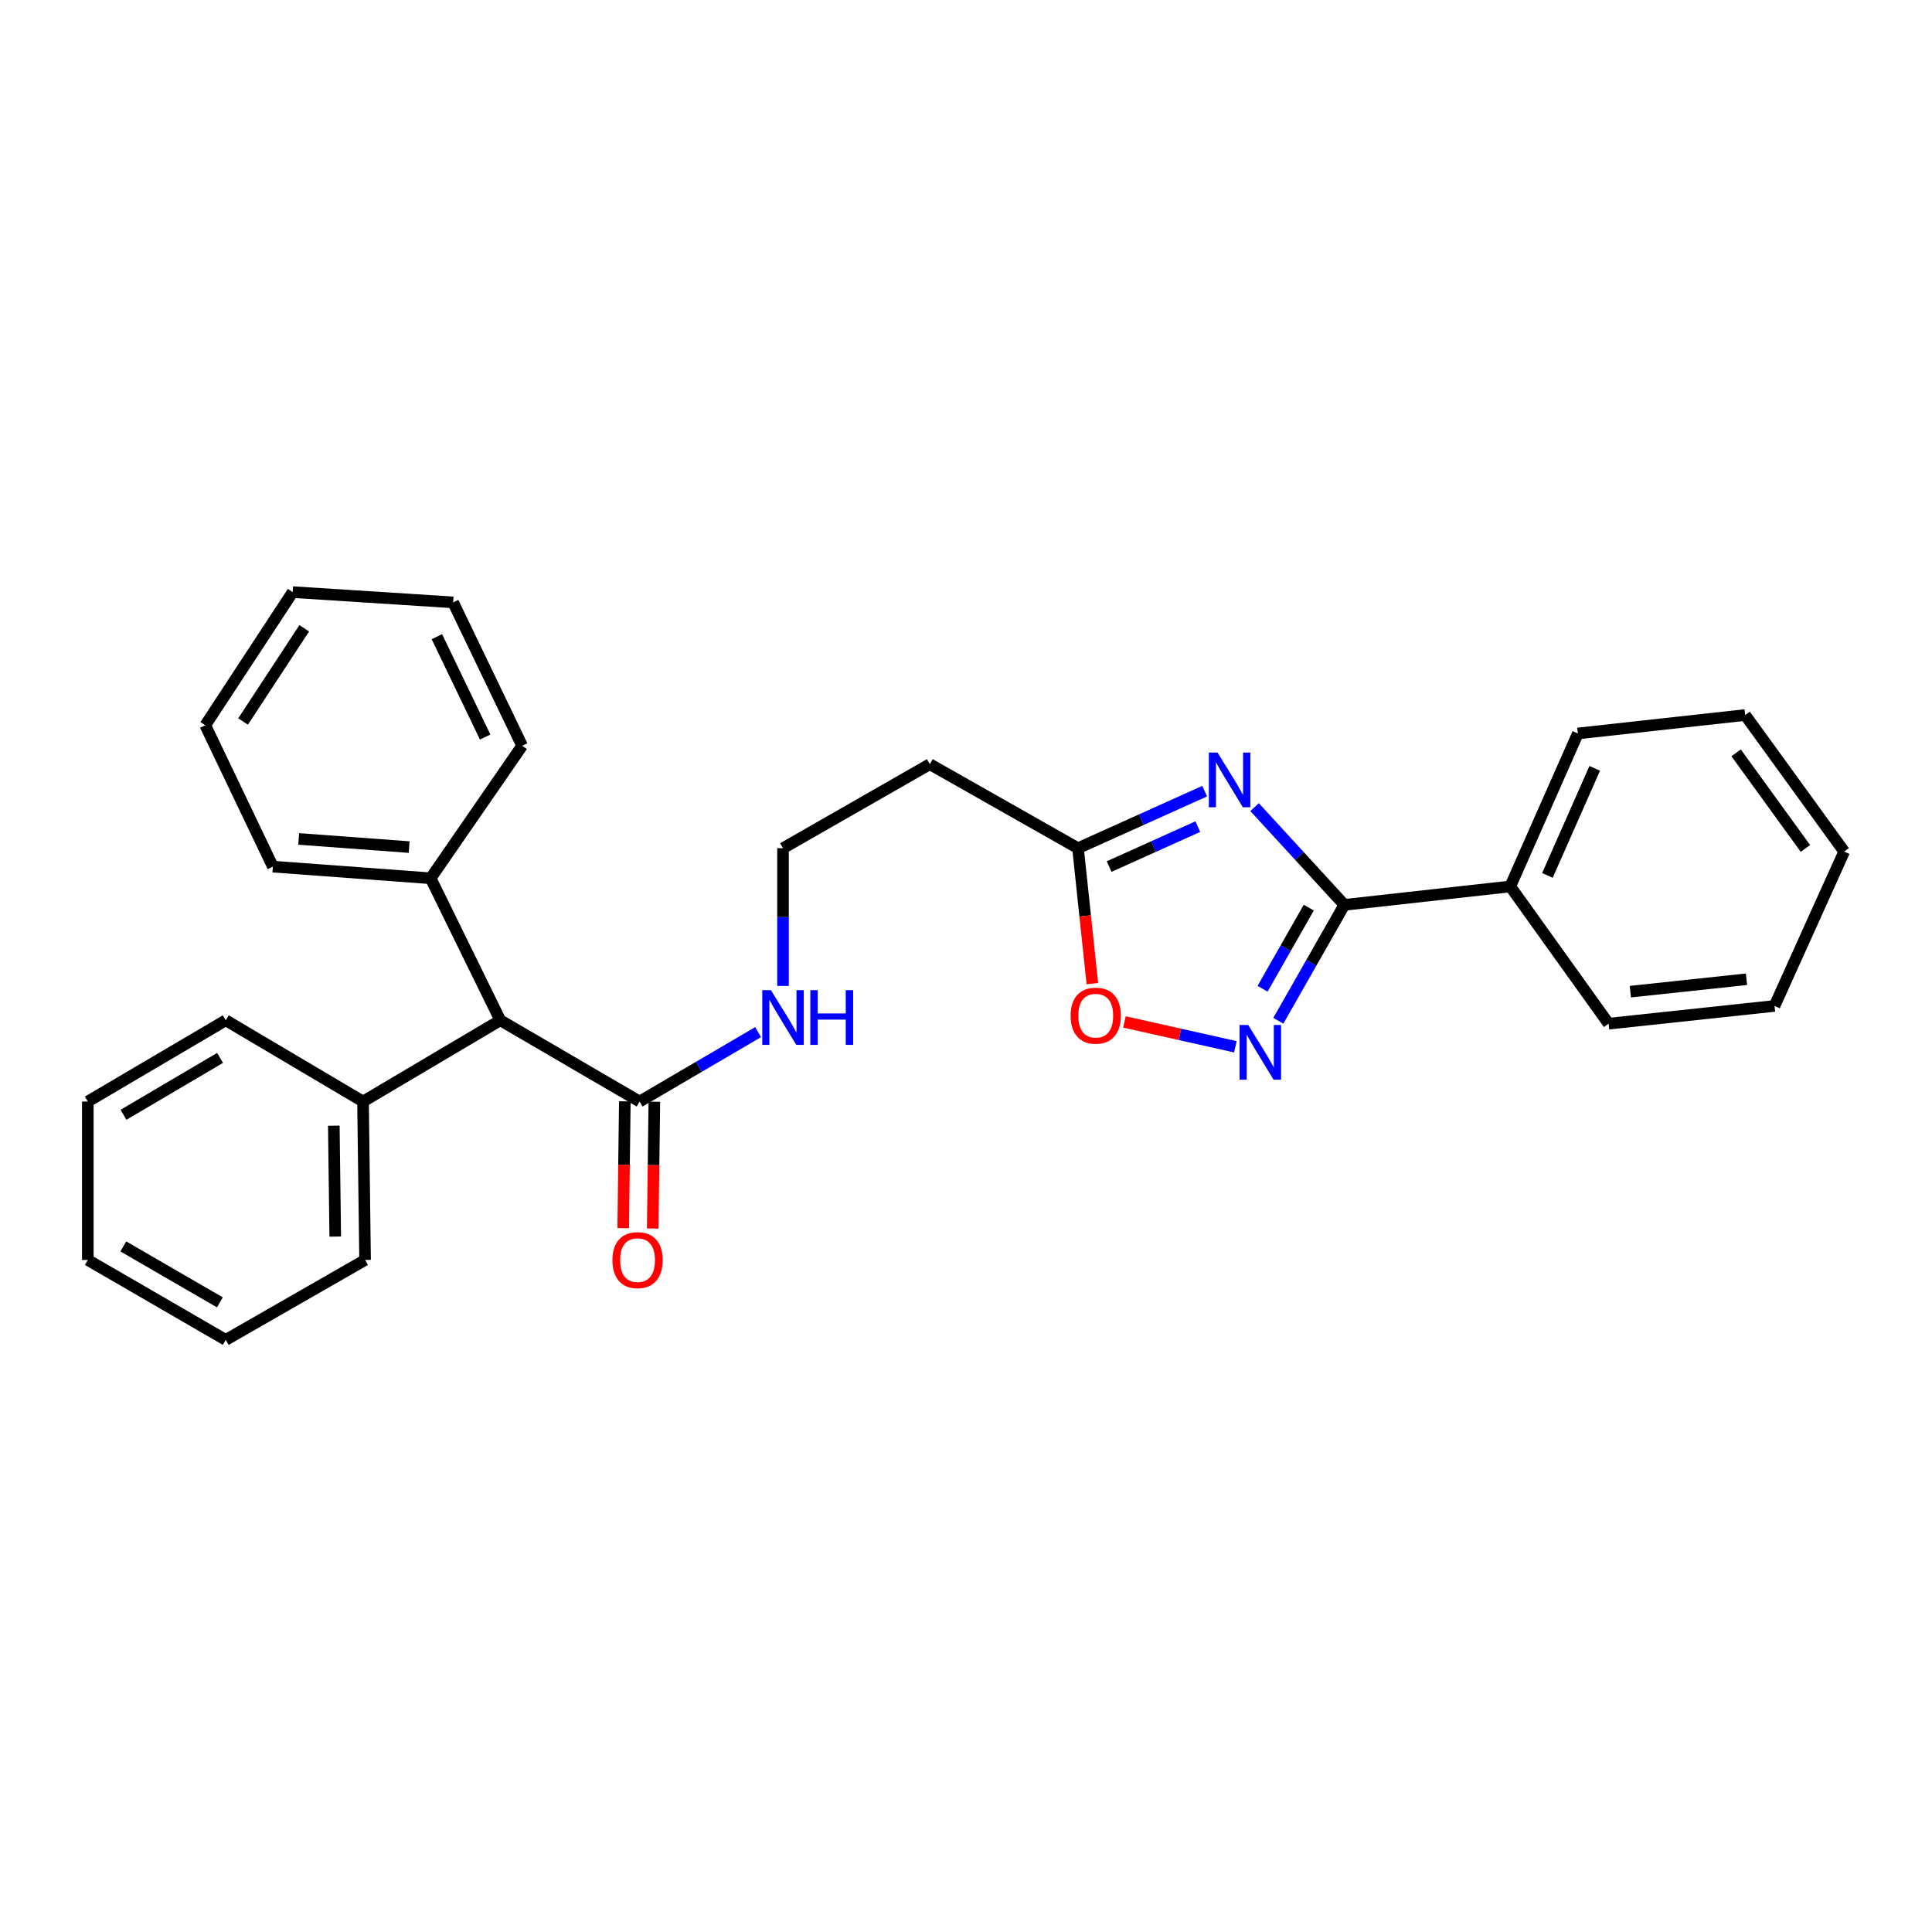 <?xml version='1.0' encoding='iso-8859-1'?>
<svg version='1.1' baseProfile='full'
              xmlns='http://www.w3.org/2000/svg'
                      xmlns:rdkit='http://www.rdkit.org/xml'
                      xmlns:xlink='http://www.w3.org/1999/xlink'
                  xml:space='preserve'
width='1000px' height='1000px' viewBox='0 0 1000 1000'>
<!-- END OF HEADER -->
<rect style='opacity:1.0;fill:#FFFFFF;stroke:none' width='1000' height='1000' x='0' y='0'> </rect>
<path class='bond-0' d='M 649.371,417.768 L 672.598,443.061' style='fill:none;fill-rule:evenodd;stroke:#0000FF;stroke-width:6px;stroke-linecap:butt;stroke-linejoin:miter;stroke-opacity:1' />
<path class='bond-0' d='M 672.598,443.061 L 695.825,468.353' style='fill:none;fill-rule:evenodd;stroke:#000000;stroke-width:6px;stroke-linecap:butt;stroke-linejoin:miter;stroke-opacity:1' />
<path class='bond-2' d='M 623.544,409.491 L 590.758,424.261' style='fill:none;fill-rule:evenodd;stroke:#0000FF;stroke-width:6px;stroke-linecap:butt;stroke-linejoin:miter;stroke-opacity:1' />
<path class='bond-2' d='M 590.758,424.261 L 557.972,439.032' style='fill:none;fill-rule:evenodd;stroke:#000000;stroke-width:6px;stroke-linecap:butt;stroke-linejoin:miter;stroke-opacity:1' />
<path class='bond-2' d='M 619.985,427.854 L 597.034,438.193' style='fill:none;fill-rule:evenodd;stroke:#0000FF;stroke-width:6px;stroke-linecap:butt;stroke-linejoin:miter;stroke-opacity:1' />
<path class='bond-2' d='M 597.034,438.193 L 574.084,448.532' style='fill:none;fill-rule:evenodd;stroke:#000000;stroke-width:6px;stroke-linecap:butt;stroke-linejoin:miter;stroke-opacity:1' />
<path class='bond-1' d='M 695.825,468.353 L 678.742,498.35' style='fill:none;fill-rule:evenodd;stroke:#000000;stroke-width:6px;stroke-linecap:butt;stroke-linejoin:miter;stroke-opacity:1' />
<path class='bond-1' d='M 678.742,498.35 L 661.659,528.347' style='fill:none;fill-rule:evenodd;stroke:#0000FF;stroke-width:6px;stroke-linecap:butt;stroke-linejoin:miter;stroke-opacity:1' />
<path class='bond-1' d='M 677.422,469.79 L 665.464,490.788' style='fill:none;fill-rule:evenodd;stroke:#000000;stroke-width:6px;stroke-linecap:butt;stroke-linejoin:miter;stroke-opacity:1' />
<path class='bond-1' d='M 665.464,490.788 L 653.506,511.786' style='fill:none;fill-rule:evenodd;stroke:#0000FF;stroke-width:6px;stroke-linecap:butt;stroke-linejoin:miter;stroke-opacity:1' />
<path class='bond-7' d='M 695.825,468.353 L 781.717,458.82' style='fill:none;fill-rule:evenodd;stroke:#000000;stroke-width:6px;stroke-linecap:butt;stroke-linejoin:miter;stroke-opacity:1' />
<path class='bond-28' d='M 639.422,541.81 L 610.715,535.382' style='fill:none;fill-rule:evenodd;stroke:#0000FF;stroke-width:6px;stroke-linecap:butt;stroke-linejoin:miter;stroke-opacity:1' />
<path class='bond-28' d='M 610.715,535.382 L 582.008,528.954' style='fill:none;fill-rule:evenodd;stroke:#FF0000;stroke-width:6px;stroke-linecap:butt;stroke-linejoin:miter;stroke-opacity:1' />
<path class='bond-3' d='M 557.972,439.032 L 561.689,474.082' style='fill:none;fill-rule:evenodd;stroke:#000000;stroke-width:6px;stroke-linecap:butt;stroke-linejoin:miter;stroke-opacity:1' />
<path class='bond-3' d='M 561.689,474.082 L 565.407,509.131' style='fill:none;fill-rule:evenodd;stroke:#FF0000;stroke-width:6px;stroke-linecap:butt;stroke-linejoin:miter;stroke-opacity:1' />
<path class='bond-6' d='M 557.972,439.032 L 481.265,395.542' style='fill:none;fill-rule:evenodd;stroke:#000000;stroke-width:6px;stroke-linecap:butt;stroke-linejoin:miter;stroke-opacity:1' />
<path class='bond-4' d='M 331.051,570.153 L 361.724,552.188' style='fill:none;fill-rule:evenodd;stroke:#000000;stroke-width:6px;stroke-linecap:butt;stroke-linejoin:miter;stroke-opacity:1' />
<path class='bond-4' d='M 361.724,552.188 L 392.397,534.223' style='fill:none;fill-rule:evenodd;stroke:#0000FF;stroke-width:6px;stroke-linecap:butt;stroke-linejoin:miter;stroke-opacity:1' />
<path class='bond-5' d='M 331.051,570.153 L 258.954,528.099' style='fill:none;fill-rule:evenodd;stroke:#000000;stroke-width:6px;stroke-linecap:butt;stroke-linejoin:miter;stroke-opacity:1' />
<path class='bond-8' d='M 323.412,570.055 L 322.99,602.872' style='fill:none;fill-rule:evenodd;stroke:#000000;stroke-width:6px;stroke-linecap:butt;stroke-linejoin:miter;stroke-opacity:1' />
<path class='bond-8' d='M 322.99,602.872 L 322.569,635.689' style='fill:none;fill-rule:evenodd;stroke:#FF0000;stroke-width:6px;stroke-linecap:butt;stroke-linejoin:miter;stroke-opacity:1' />
<path class='bond-8' d='M 338.691,570.251 L 338.269,603.068' style='fill:none;fill-rule:evenodd;stroke:#000000;stroke-width:6px;stroke-linecap:butt;stroke-linejoin:miter;stroke-opacity:1' />
<path class='bond-8' d='M 338.269,603.068 L 337.848,635.885' style='fill:none;fill-rule:evenodd;stroke:#FF0000;stroke-width:6px;stroke-linecap:butt;stroke-linejoin:miter;stroke-opacity:1' />
<path class='bond-10' d='M 258.954,528.099 L 187.901,570.153' style='fill:none;fill-rule:evenodd;stroke:#000000;stroke-width:6px;stroke-linecap:butt;stroke-linejoin:miter;stroke-opacity:1' />
<path class='bond-11' d='M 258.954,528.099 L 222.901,454.592' style='fill:none;fill-rule:evenodd;stroke:#000000;stroke-width:6px;stroke-linecap:butt;stroke-linejoin:miter;stroke-opacity:1' />
<path class='bond-12' d='M 481.265,395.542 L 405.288,439.032' style='fill:none;fill-rule:evenodd;stroke:#000000;stroke-width:6px;stroke-linecap:butt;stroke-linejoin:miter;stroke-opacity:1' />
<path class='bond-13' d='M 781.717,458.82 L 816.7,379.642' style='fill:none;fill-rule:evenodd;stroke:#000000;stroke-width:6px;stroke-linecap:butt;stroke-linejoin:miter;stroke-opacity:1' />
<path class='bond-13' d='M 800.941,453.119 L 825.43,397.694' style='fill:none;fill-rule:evenodd;stroke:#000000;stroke-width:6px;stroke-linecap:butt;stroke-linejoin:miter;stroke-opacity:1' />
<path class='bond-14' d='M 781.717,458.82 L 832.609,529.856' style='fill:none;fill-rule:evenodd;stroke:#000000;stroke-width:6px;stroke-linecap:butt;stroke-linejoin:miter;stroke-opacity:1' />
<path class='bond-9' d='M 405.288,510.322 L 405.288,474.677' style='fill:none;fill-rule:evenodd;stroke:#0000FF;stroke-width:6px;stroke-linecap:butt;stroke-linejoin:miter;stroke-opacity:1' />
<path class='bond-9' d='M 405.288,474.677 L 405.288,439.032' style='fill:none;fill-rule:evenodd;stroke:#000000;stroke-width:6px;stroke-linecap:butt;stroke-linejoin:miter;stroke-opacity:1' />
<path class='bond-16' d='M 187.901,570.153 L 188.962,652.157' style='fill:none;fill-rule:evenodd;stroke:#000000;stroke-width:6px;stroke-linecap:butt;stroke-linejoin:miter;stroke-opacity:1' />
<path class='bond-16' d='M 172.781,582.652 L 173.524,640.055' style='fill:none;fill-rule:evenodd;stroke:#000000;stroke-width:6px;stroke-linecap:butt;stroke-linejoin:miter;stroke-opacity:1' />
<path class='bond-17' d='M 187.901,570.153 L 116.864,528.099' style='fill:none;fill-rule:evenodd;stroke:#000000;stroke-width:6px;stroke-linecap:butt;stroke-linejoin:miter;stroke-opacity:1' />
<path class='bond-15' d='M 222.901,454.592 L 141.236,448.565' style='fill:none;fill-rule:evenodd;stroke:#000000;stroke-width:6px;stroke-linecap:butt;stroke-linejoin:miter;stroke-opacity:1' />
<path class='bond-15' d='M 211.776,438.449 L 154.611,434.23' style='fill:none;fill-rule:evenodd;stroke:#000000;stroke-width:6px;stroke-linecap:butt;stroke-linejoin:miter;stroke-opacity:1' />
<path class='bond-18' d='M 222.901,454.592 L 270.253,386.009' style='fill:none;fill-rule:evenodd;stroke:#000000;stroke-width:6px;stroke-linecap:butt;stroke-linejoin:miter;stroke-opacity:1' />
<path class='bond-22' d='M 816.7,379.642 L 903.297,370.101' style='fill:none;fill-rule:evenodd;stroke:#000000;stroke-width:6px;stroke-linecap:butt;stroke-linejoin:miter;stroke-opacity:1' />
<path class='bond-23' d='M 832.609,529.856 L 918.493,520.671' style='fill:none;fill-rule:evenodd;stroke:#000000;stroke-width:6px;stroke-linecap:butt;stroke-linejoin:miter;stroke-opacity:1' />
<path class='bond-23' d='M 843.867,513.285 L 903.985,506.855' style='fill:none;fill-rule:evenodd;stroke:#000000;stroke-width:6px;stroke-linecap:butt;stroke-linejoin:miter;stroke-opacity:1' />
<path class='bond-24' d='M 141.236,448.565 L 106.253,375.398' style='fill:none;fill-rule:evenodd;stroke:#000000;stroke-width:6px;stroke-linecap:butt;stroke-linejoin:miter;stroke-opacity:1' />
<path class='bond-19' d='M 188.962,652.157 L 116.864,693.525' style='fill:none;fill-rule:evenodd;stroke:#000000;stroke-width:6px;stroke-linecap:butt;stroke-linejoin:miter;stroke-opacity:1' />
<path class='bond-20' d='M 116.864,528.099 L 45.455,570.153' style='fill:none;fill-rule:evenodd;stroke:#000000;stroke-width:6px;stroke-linecap:butt;stroke-linejoin:miter;stroke-opacity:1' />
<path class='bond-20' d='M 113.907,547.574 L 63.92,577.012' style='fill:none;fill-rule:evenodd;stroke:#000000;stroke-width:6px;stroke-linecap:butt;stroke-linejoin:miter;stroke-opacity:1' />
<path class='bond-21' d='M 270.253,386.009 L 234.548,311.79' style='fill:none;fill-rule:evenodd;stroke:#000000;stroke-width:6px;stroke-linecap:butt;stroke-linejoin:miter;stroke-opacity:1' />
<path class='bond-21' d='M 251.127,381.5 L 226.134,329.547' style='fill:none;fill-rule:evenodd;stroke:#000000;stroke-width:6px;stroke-linecap:butt;stroke-linejoin:miter;stroke-opacity:1' />
<path class='bond-31' d='M 116.864,693.525 L 45.455,652.157' style='fill:none;fill-rule:evenodd;stroke:#000000;stroke-width:6px;stroke-linecap:butt;stroke-linejoin:miter;stroke-opacity:1' />
<path class='bond-31' d='M 113.812,674.098 L 63.825,645.141' style='fill:none;fill-rule:evenodd;stroke:#000000;stroke-width:6px;stroke-linecap:butt;stroke-linejoin:miter;stroke-opacity:1' />
<path class='bond-27' d='M 45.455,570.153 L 45.455,652.157' style='fill:none;fill-rule:evenodd;stroke:#000000;stroke-width:6px;stroke-linecap:butt;stroke-linejoin:miter;stroke-opacity:1' />
<path class='bond-26' d='M 234.548,311.79 L 151.491,306.475' style='fill:none;fill-rule:evenodd;stroke:#000000;stroke-width:6px;stroke-linecap:butt;stroke-linejoin:miter;stroke-opacity:1' />
<path class='bond-29' d='M 903.297,370.101 L 954.545,440.78' style='fill:none;fill-rule:evenodd;stroke:#000000;stroke-width:6px;stroke-linecap:butt;stroke-linejoin:miter;stroke-opacity:1' />
<path class='bond-29' d='M 898.614,389.672 L 934.488,439.148' style='fill:none;fill-rule:evenodd;stroke:#000000;stroke-width:6px;stroke-linecap:butt;stroke-linejoin:miter;stroke-opacity:1' />
<path class='bond-25' d='M 918.493,520.671 L 954.545,440.78' style='fill:none;fill-rule:evenodd;stroke:#000000;stroke-width:6px;stroke-linecap:butt;stroke-linejoin:miter;stroke-opacity:1' />
<path class='bond-30' d='M 106.253,375.398 L 151.491,306.475' style='fill:none;fill-rule:evenodd;stroke:#000000;stroke-width:6px;stroke-linecap:butt;stroke-linejoin:miter;stroke-opacity:1' />
<path class='bond-30' d='M 125.813,373.444 L 157.48,325.198' style='fill:none;fill-rule:evenodd;stroke:#000000;stroke-width:6px;stroke-linecap:butt;stroke-linejoin:miter;stroke-opacity:1' />
<path  class='atom-0' d='M 630.176 389.523
L 639.456 404.523
Q 640.376 406.003, 641.856 408.683
Q 643.336 411.363, 643.416 411.523
L 643.416 389.523
L 647.176 389.523
L 647.176 417.843
L 643.296 417.843
L 633.336 401.443
Q 632.176 399.523, 630.936 397.323
Q 629.736 395.123, 629.376 394.443
L 629.376 417.843
L 625.696 417.843
L 625.696 389.523
L 630.176 389.523
' fill='#0000FF'/>
<path  class='atom-2' d='M 646.084 530.543
L 655.364 545.543
Q 656.284 547.023, 657.764 549.703
Q 659.244 552.383, 659.324 552.543
L 659.324 530.543
L 663.084 530.543
L 663.084 558.863
L 659.204 558.863
L 649.244 542.463
Q 648.084 540.543, 646.844 538.343
Q 645.644 536.143, 645.284 535.463
L 645.284 558.863
L 641.604 558.863
L 641.604 530.543
L 646.084 530.543
' fill='#0000FF'/>
<path  class='atom-4' d='M 554.157 525.708
Q 554.157 518.908, 557.517 515.108
Q 560.877 511.308, 567.157 511.308
Q 573.437 511.308, 576.797 515.108
Q 580.157 518.908, 580.157 525.708
Q 580.157 532.588, 576.757 536.508
Q 573.357 540.388, 567.157 540.388
Q 560.917 540.388, 557.517 536.508
Q 554.157 532.628, 554.157 525.708
M 567.157 537.188
Q 571.477 537.188, 573.797 534.308
Q 576.157 531.388, 576.157 525.708
Q 576.157 520.148, 573.797 517.348
Q 571.477 514.508, 567.157 514.508
Q 562.837 514.508, 560.477 517.308
Q 558.157 520.108, 558.157 525.708
Q 558.157 531.428, 560.477 534.308
Q 562.837 537.188, 567.157 537.188
' fill='#FF0000'/>
<path  class='atom-9' d='M 316.999 652.237
Q 316.999 645.437, 320.359 641.637
Q 323.719 637.837, 329.999 637.837
Q 336.279 637.837, 339.639 641.637
Q 342.999 645.437, 342.999 652.237
Q 342.999 659.117, 339.599 663.037
Q 336.199 666.917, 329.999 666.917
Q 323.759 666.917, 320.359 663.037
Q 316.999 659.157, 316.999 652.237
M 329.999 663.717
Q 334.319 663.717, 336.639 660.837
Q 338.999 657.917, 338.999 652.237
Q 338.999 646.677, 336.639 643.877
Q 334.319 641.037, 329.999 641.037
Q 325.679 641.037, 323.319 643.837
Q 320.999 646.637, 320.999 652.237
Q 320.999 657.957, 323.319 660.837
Q 325.679 663.717, 329.999 663.717
' fill='#FF0000'/>
<path  class='atom-10' d='M 399.028 512.513
L 408.308 527.513
Q 409.228 528.993, 410.708 531.673
Q 412.188 534.353, 412.268 534.513
L 412.268 512.513
L 416.028 512.513
L 416.028 540.833
L 412.148 540.833
L 402.188 524.433
Q 401.028 522.513, 399.788 520.313
Q 398.588 518.113, 398.228 517.433
L 398.228 540.833
L 394.548 540.833
L 394.548 512.513
L 399.028 512.513
' fill='#0000FF'/>
<path  class='atom-10' d='M 419.428 512.513
L 423.268 512.513
L 423.268 524.553
L 437.748 524.553
L 437.748 512.513
L 441.588 512.513
L 441.588 540.833
L 437.748 540.833
L 437.748 527.753
L 423.268 527.753
L 423.268 540.833
L 419.428 540.833
L 419.428 512.513
' fill='#0000FF'/>
</svg>
